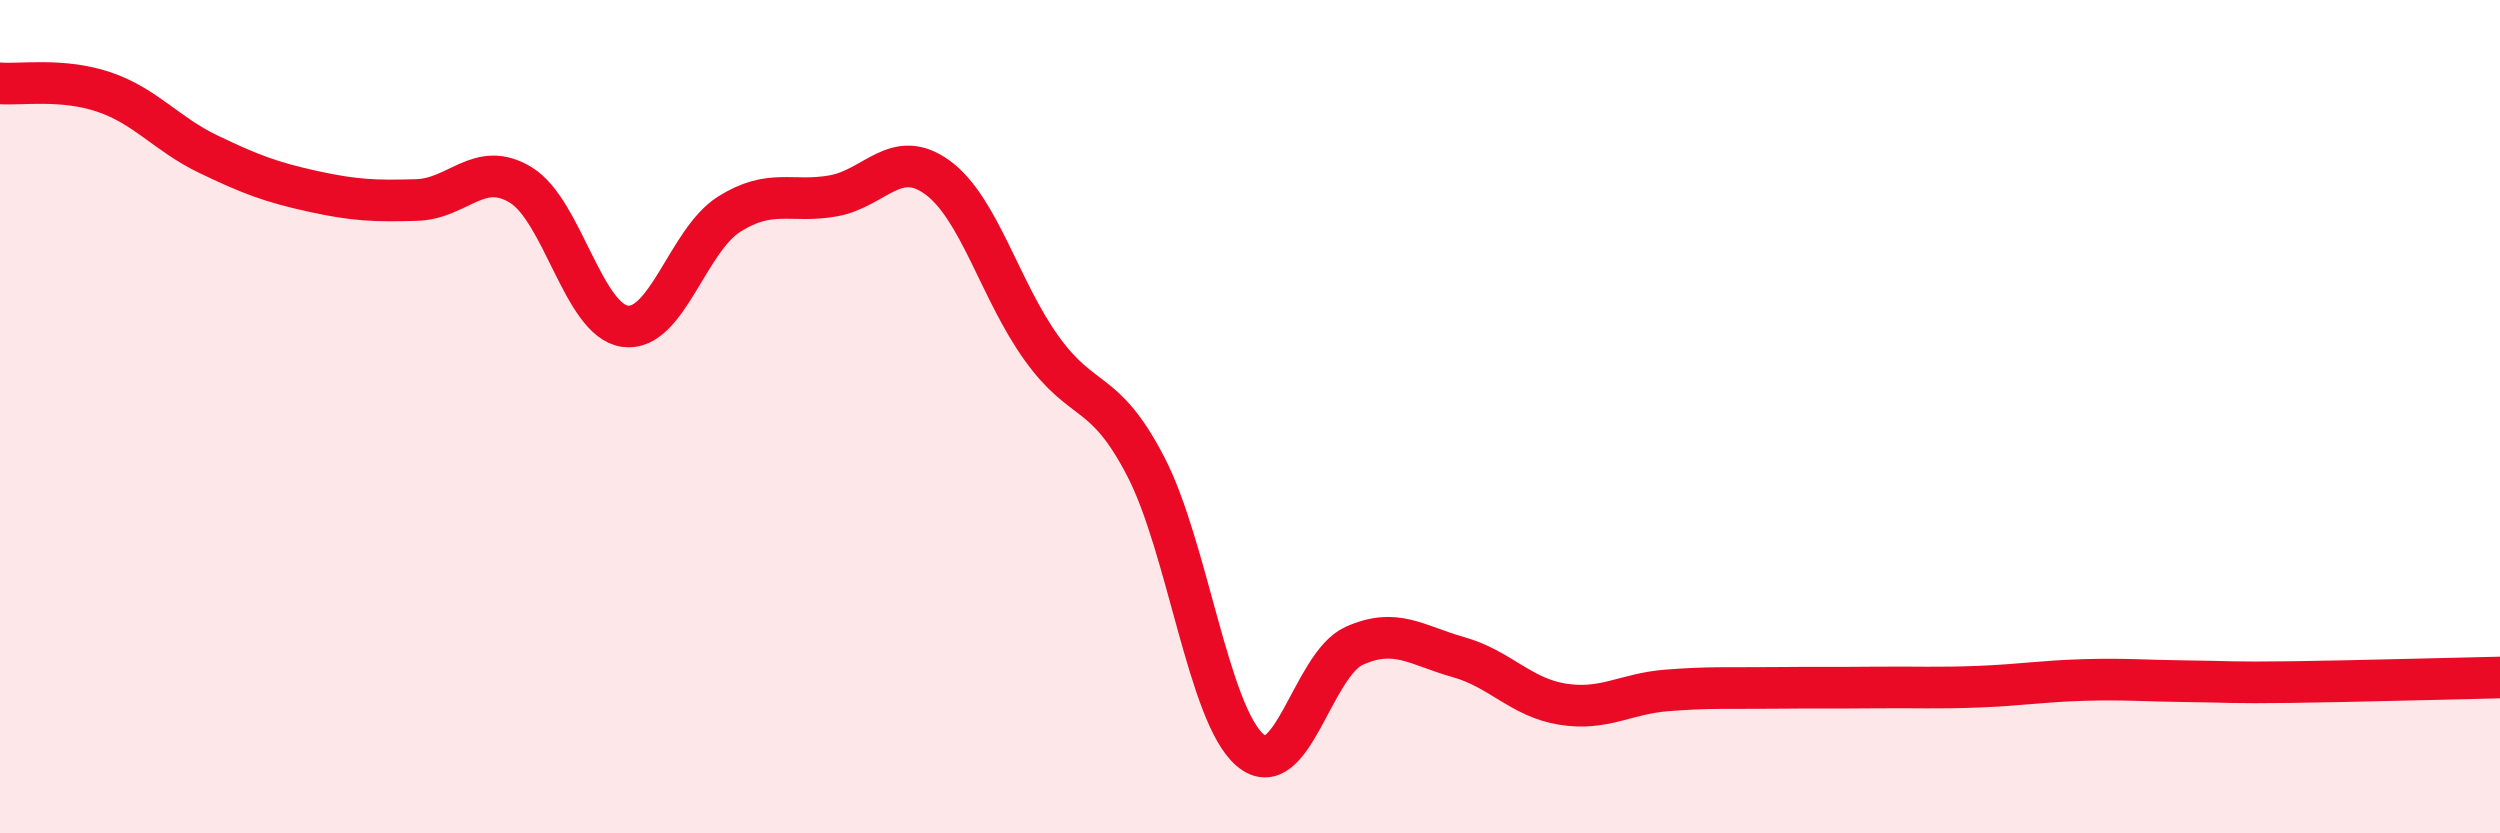 
    <svg width="60" height="20" viewBox="0 0 60 20" xmlns="http://www.w3.org/2000/svg">
      <path
        d="M 0,2 C 0.5,2.04 1.5,1.87 2.5,2.21 C 3.5,2.55 4,3.22 5,3.7 C 6,4.18 6.5,4.37 7.5,4.59 C 8.5,4.81 9,4.83 10,4.8 C 11,4.77 11.5,3.83 12.5,4.44 C 13.5,5.05 14,7.69 15,7.83 C 16,7.97 16.5,5.77 17.5,5.14 C 18.5,4.51 19,4.88 20,4.7 C 21,4.52 21.5,3.53 22.5,4.26 C 23.5,4.99 24,6.97 25,8.36 C 26,9.75 26.5,9.27 27.5,11.2 C 28.5,13.13 29,17.14 30,18 C 31,18.86 31.5,15.95 32.5,15.5 C 33.5,15.05 34,15.49 35,15.77 C 36,16.05 36.5,16.74 37.5,16.9 C 38.5,17.06 39,16.65 40,16.57 C 41,16.49 41.5,16.52 42.5,16.51 C 43.5,16.5 44,16.51 45,16.5 C 46,16.49 46.5,16.52 47.5,16.48 C 48.5,16.44 49,16.35 50,16.32 C 51,16.29 51.5,16.34 52.5,16.35 C 53.5,16.36 53.5,16.39 55,16.37 C 56.5,16.35 59,16.28 60,16.26L60 20L0 20Z"
        fill="#EB0A25"
        opacity="0.1"
        stroke-linecap="round"
        stroke-linejoin="round"
      />
      <path
        d="M 0,2 C 0.5,2.04 1.5,1.87 2.5,2.21 C 3.5,2.55 4,3.22 5,3.7 C 6,4.18 6.5,4.37 7.5,4.59 C 8.5,4.81 9,4.83 10,4.8 C 11,4.77 11.5,3.83 12.5,4.44 C 13.5,5.05 14,7.69 15,7.83 C 16,7.97 16.5,5.77 17.5,5.14 C 18.5,4.51 19,4.88 20,4.7 C 21,4.52 21.5,3.53 22.5,4.26 C 23.5,4.99 24,6.97 25,8.36 C 26,9.75 26.5,9.27 27.5,11.2 C 28.5,13.13 29,17.14 30,18 C 31,18.86 31.5,15.95 32.5,15.5 C 33.5,15.05 34,15.49 35,15.77 C 36,16.05 36.5,16.74 37.5,16.9 C 38.5,17.06 39,16.65 40,16.57 C 41,16.49 41.5,16.52 42.5,16.51 C 43.5,16.5 44,16.51 45,16.5 C 46,16.49 46.5,16.52 47.5,16.48 C 48.5,16.44 49,16.35 50,16.32 C 51,16.29 51.5,16.34 52.5,16.35 C 53.5,16.36 53.5,16.39 55,16.37 C 56.5,16.35 59,16.28 60,16.26"
        stroke="#EB0A25"
        stroke-width="1"
        fill="none"
        stroke-linecap="round"
        stroke-linejoin="round"
      />
    </svg>
  